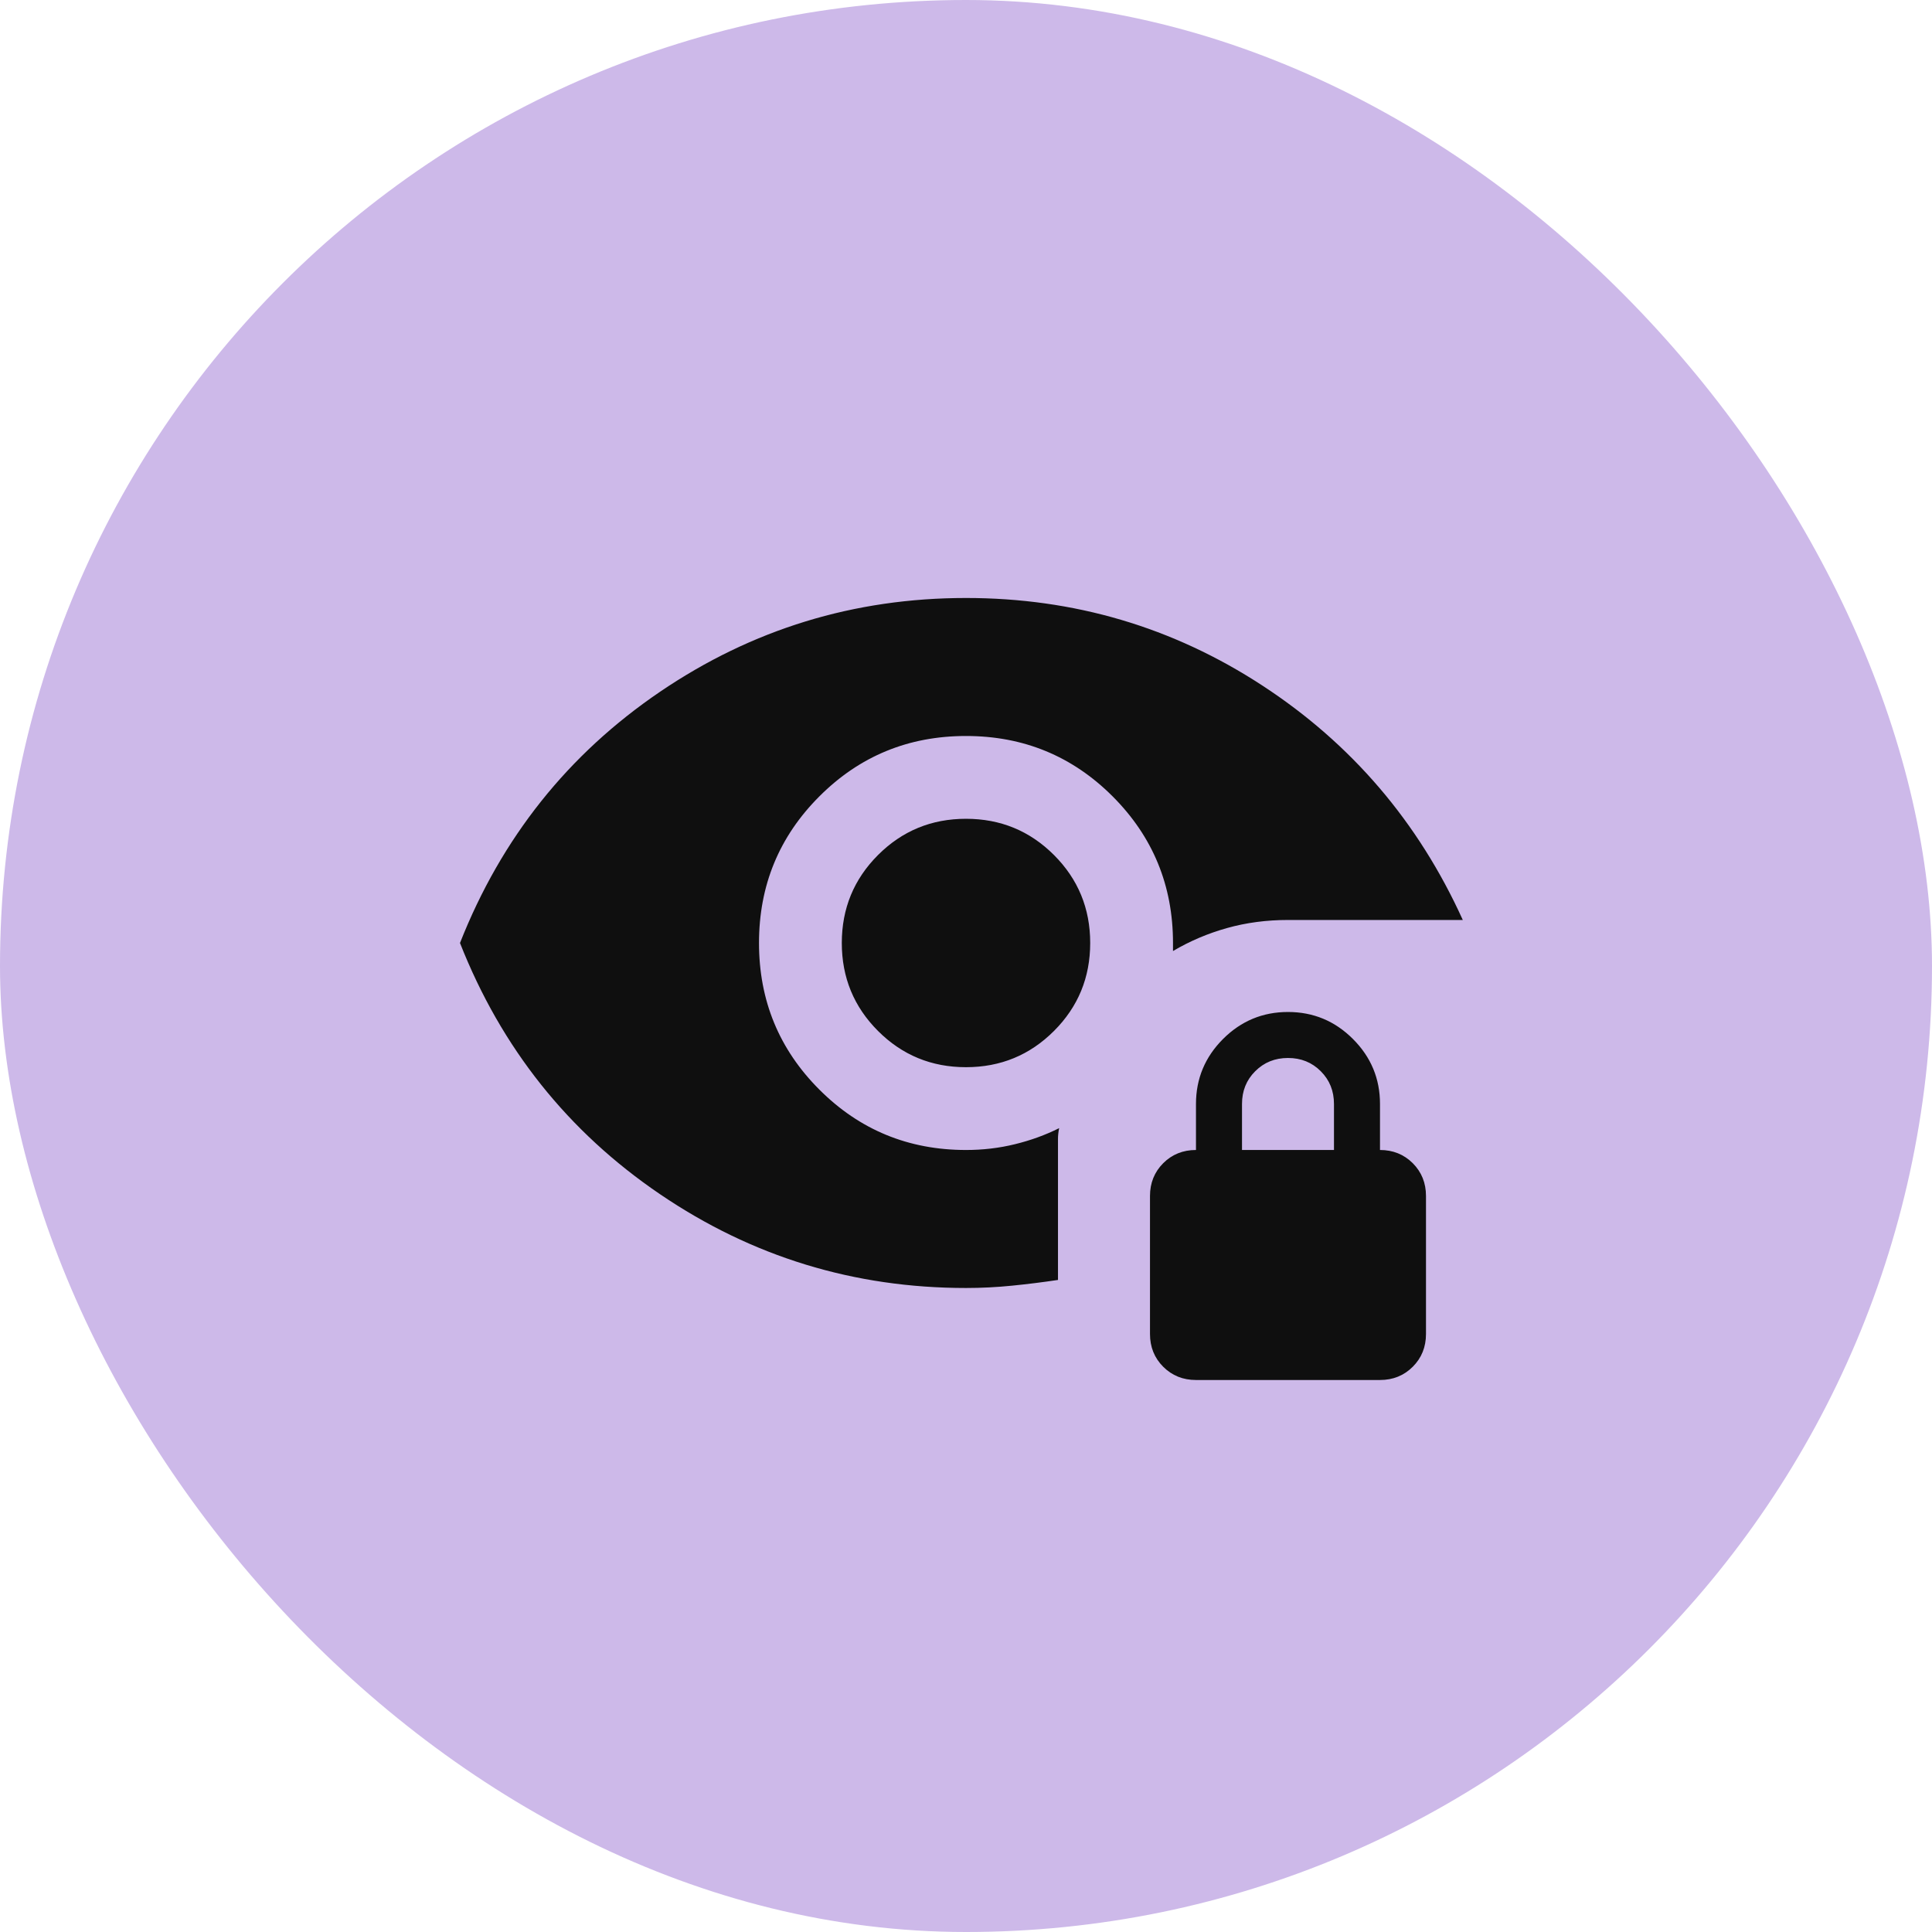 <svg width="56" height="56" viewBox="0 0 56 56" fill="none" xmlns="http://www.w3.org/2000/svg">
<rect width="56" height="56" rx="28" fill="#CDB9E9"/>
<mask id="mask0_2142_217" style="mask-type:alpha" maskUnits="userSpaceOnUse" x="12" y="12" width="32" height="32">
<rect x="12" y="12" width="32" height="32" fill="#D9D9D9"/>
</mask>
<g mask="url(#mask0_2142_217)">
<path d="M28 30.933C27 30.933 26.15 30.583 25.45 29.883C24.75 29.183 24.4 28.333 24.4 27.333C24.4 26.333 24.75 25.483 25.45 24.783C26.15 24.083 27 23.733 28 23.733C29 23.733 29.85 24.083 30.55 24.783C31.25 25.483 31.6 26.333 31.6 27.333C31.6 28.333 31.25 29.183 30.55 29.883C29.85 30.583 29 30.933 28 30.933ZM28 37.333C24.755 37.333 21.8 36.428 19.133 34.616C16.466 32.805 14.533 30.378 13.333 27.333C14.533 24.289 16.466 21.861 19.133 20.05C21.8 18.239 24.755 17.333 28 17.333C31.133 17.333 33.994 18.177 36.583 19.866C39.172 21.555 41.111 23.822 42.4 26.666H37.333C36.711 26.666 36.122 26.744 35.566 26.9C35.011 27.055 34.489 27.277 34 27.566V27.333C34 25.666 33.416 24.25 32.25 23.083C31.083 21.916 29.666 21.333 28 21.333C26.333 21.333 24.916 21.916 23.75 23.083C22.583 24.25 22 25.666 22 27.333C22 29 22.583 30.416 23.75 31.583C24.916 32.75 26.333 33.333 28 33.333C28.489 33.333 28.961 33.278 29.416 33.166C29.872 33.055 30.3 32.9 30.7 32.7C30.677 32.811 30.666 32.916 30.666 33.016V37.1C30.222 37.166 29.777 37.222 29.333 37.266C28.889 37.311 28.444 37.333 28 37.333ZM34.666 40C34.289 40 33.972 39.872 33.716 39.616C33.461 39.361 33.333 39.044 33.333 38.666V34.666C33.333 34.289 33.461 33.972 33.716 33.716C33.972 33.461 34.289 33.333 34.666 33.333V32C34.666 31.266 34.928 30.639 35.45 30.116C35.972 29.594 36.6 29.333 37.333 29.333C38.066 29.333 38.694 29.594 39.216 30.116C39.739 30.639 40 31.266 40 32V33.333C40.377 33.333 40.694 33.461 40.95 33.716C41.205 33.972 41.333 34.289 41.333 34.666V38.666C41.333 39.044 41.205 39.361 40.95 39.616C40.694 39.872 40.377 40 40 40H34.666ZM36 33.333H38.666V32C38.666 31.622 38.539 31.305 38.283 31.05C38.028 30.794 37.711 30.666 37.333 30.666C36.955 30.666 36.639 30.794 36.383 31.05C36.127 31.305 36 31.622 36 32V33.333Z" fill="#0F0F0F"/>
</g>
</svg>
